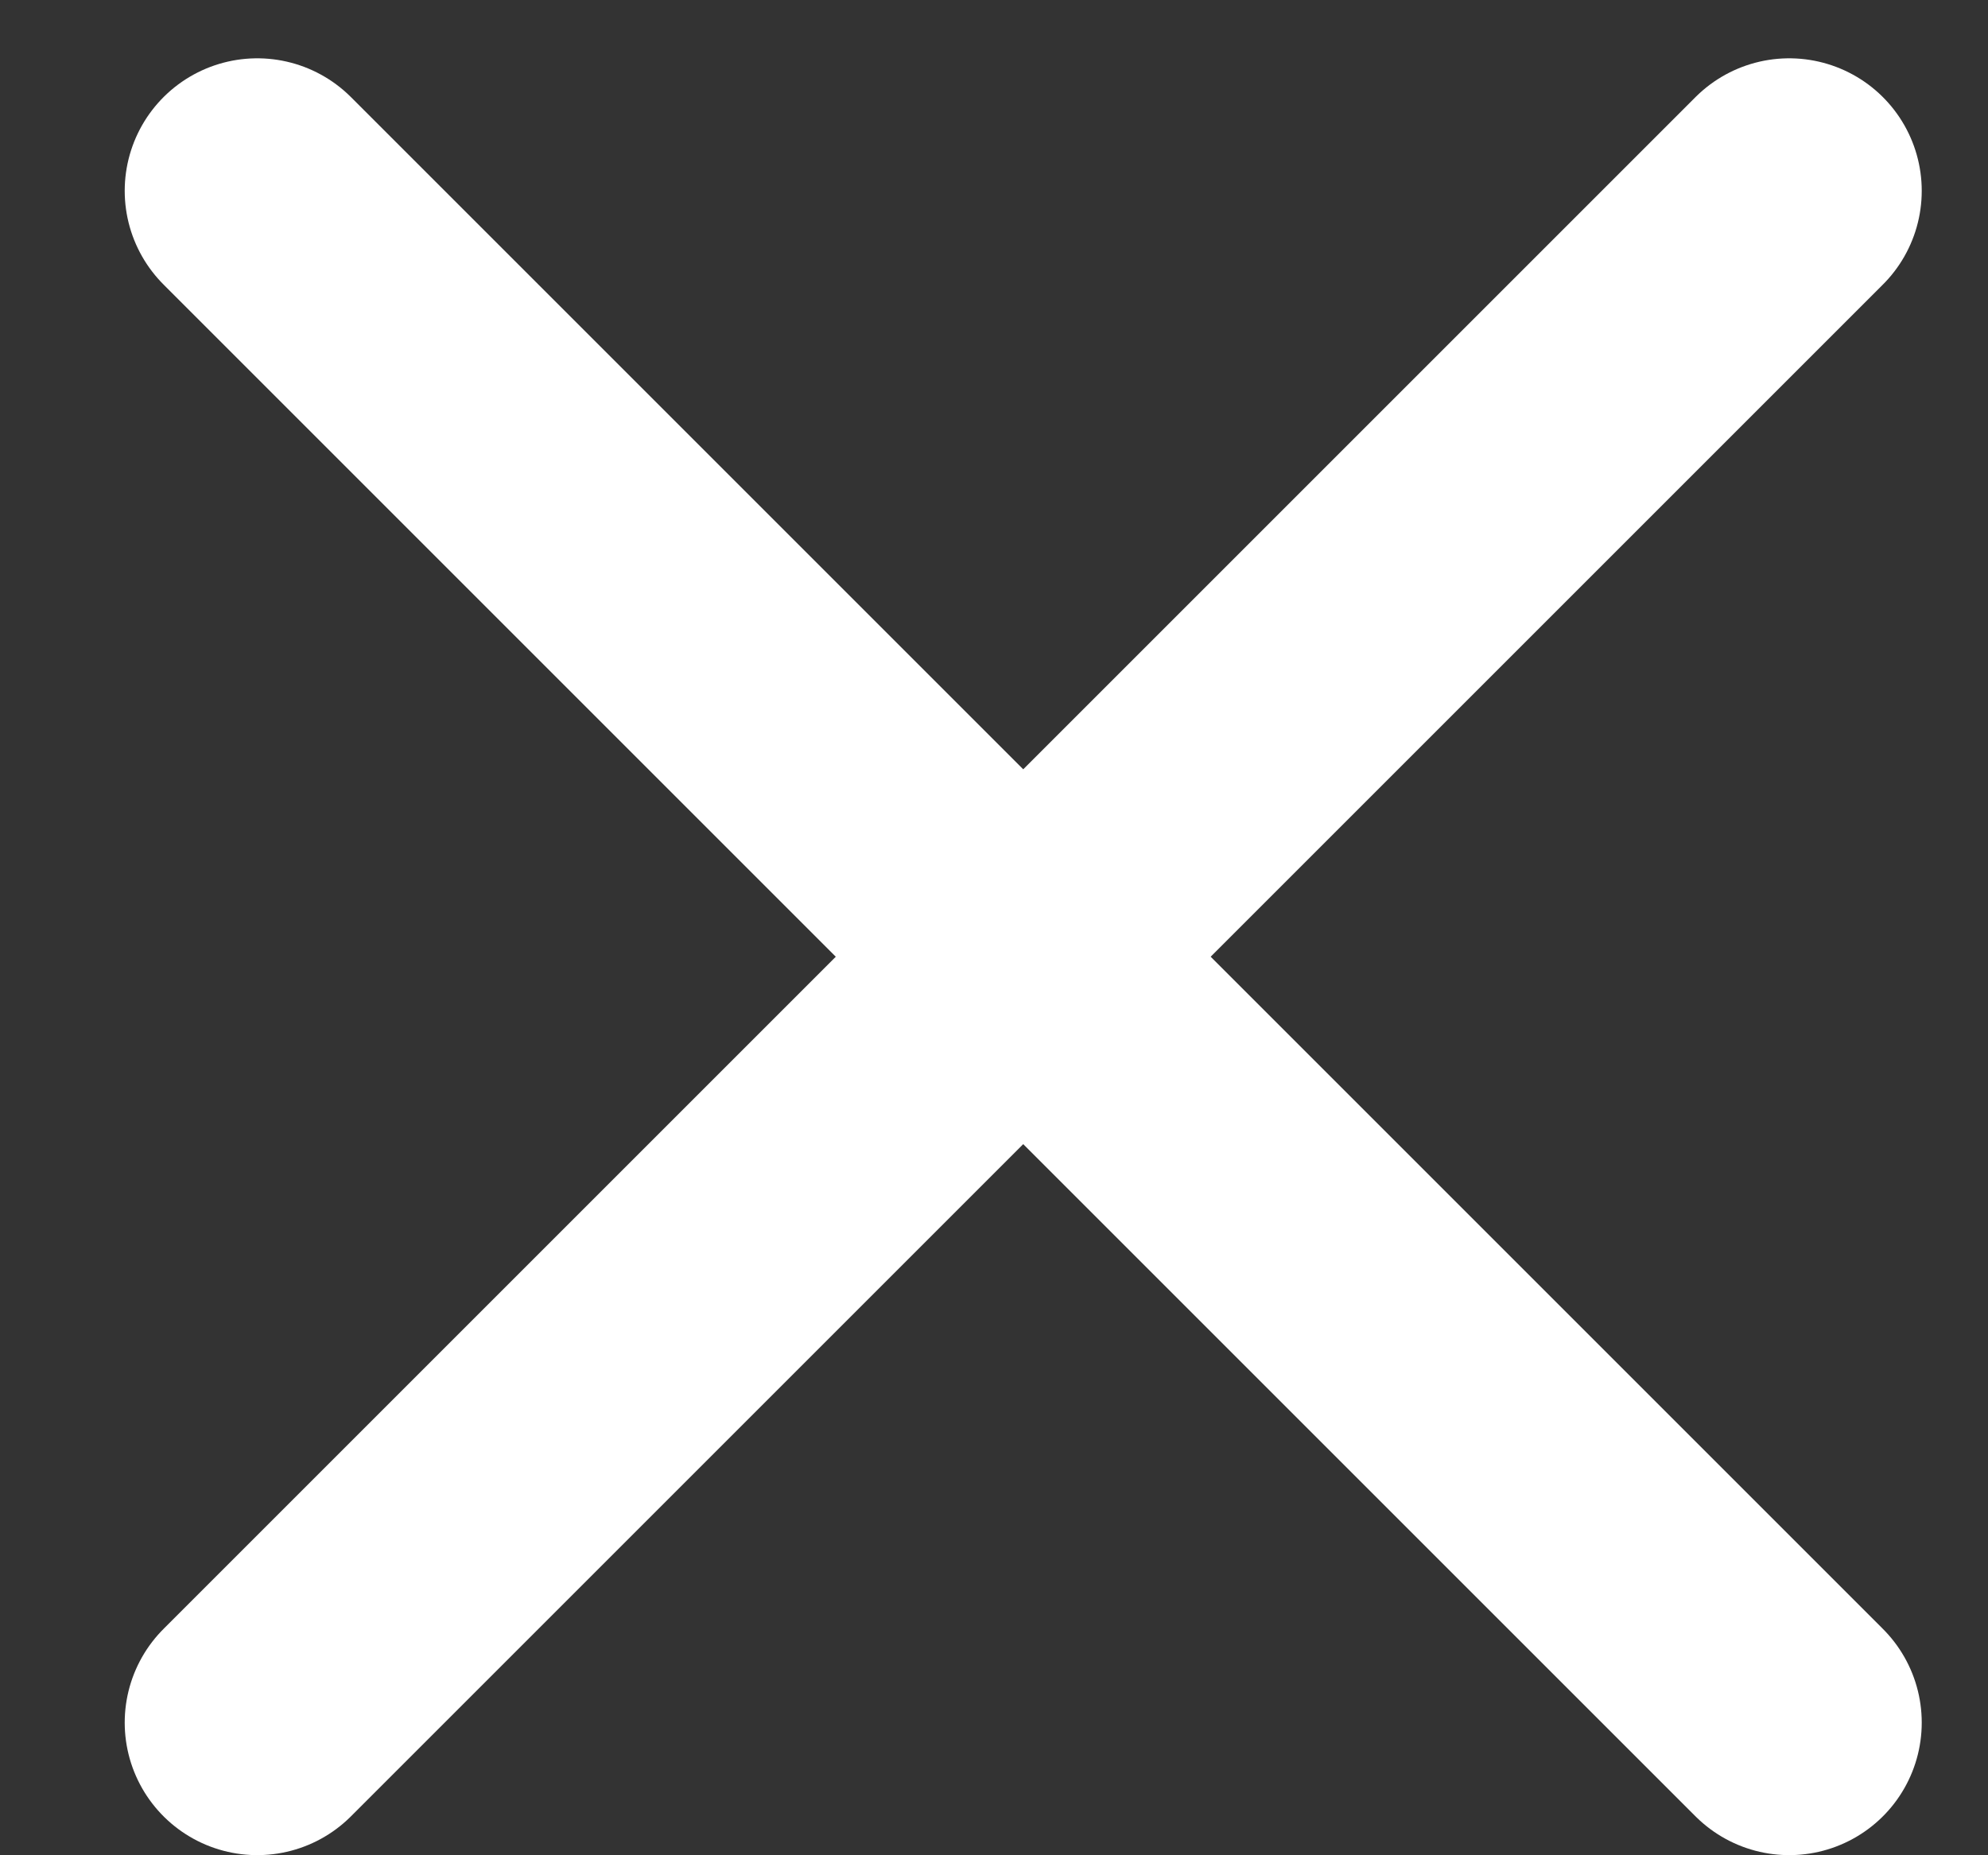 <svg width="15" height="14" viewBox="0 0 15 14" fill="none" xmlns="http://www.w3.org/2000/svg">
<rect x="0" y="0" width="15" height="14" fill="#333333" stroke="none"/>
<path d="M1.941 1.44L13.5 12.999" stroke="white" stroke-width="2" stroke-linecap="round"/>
<path d="M13.5 1.44L1.941 12.999" stroke="white" stroke-width="2" stroke-linecap="round"/>
</svg>
